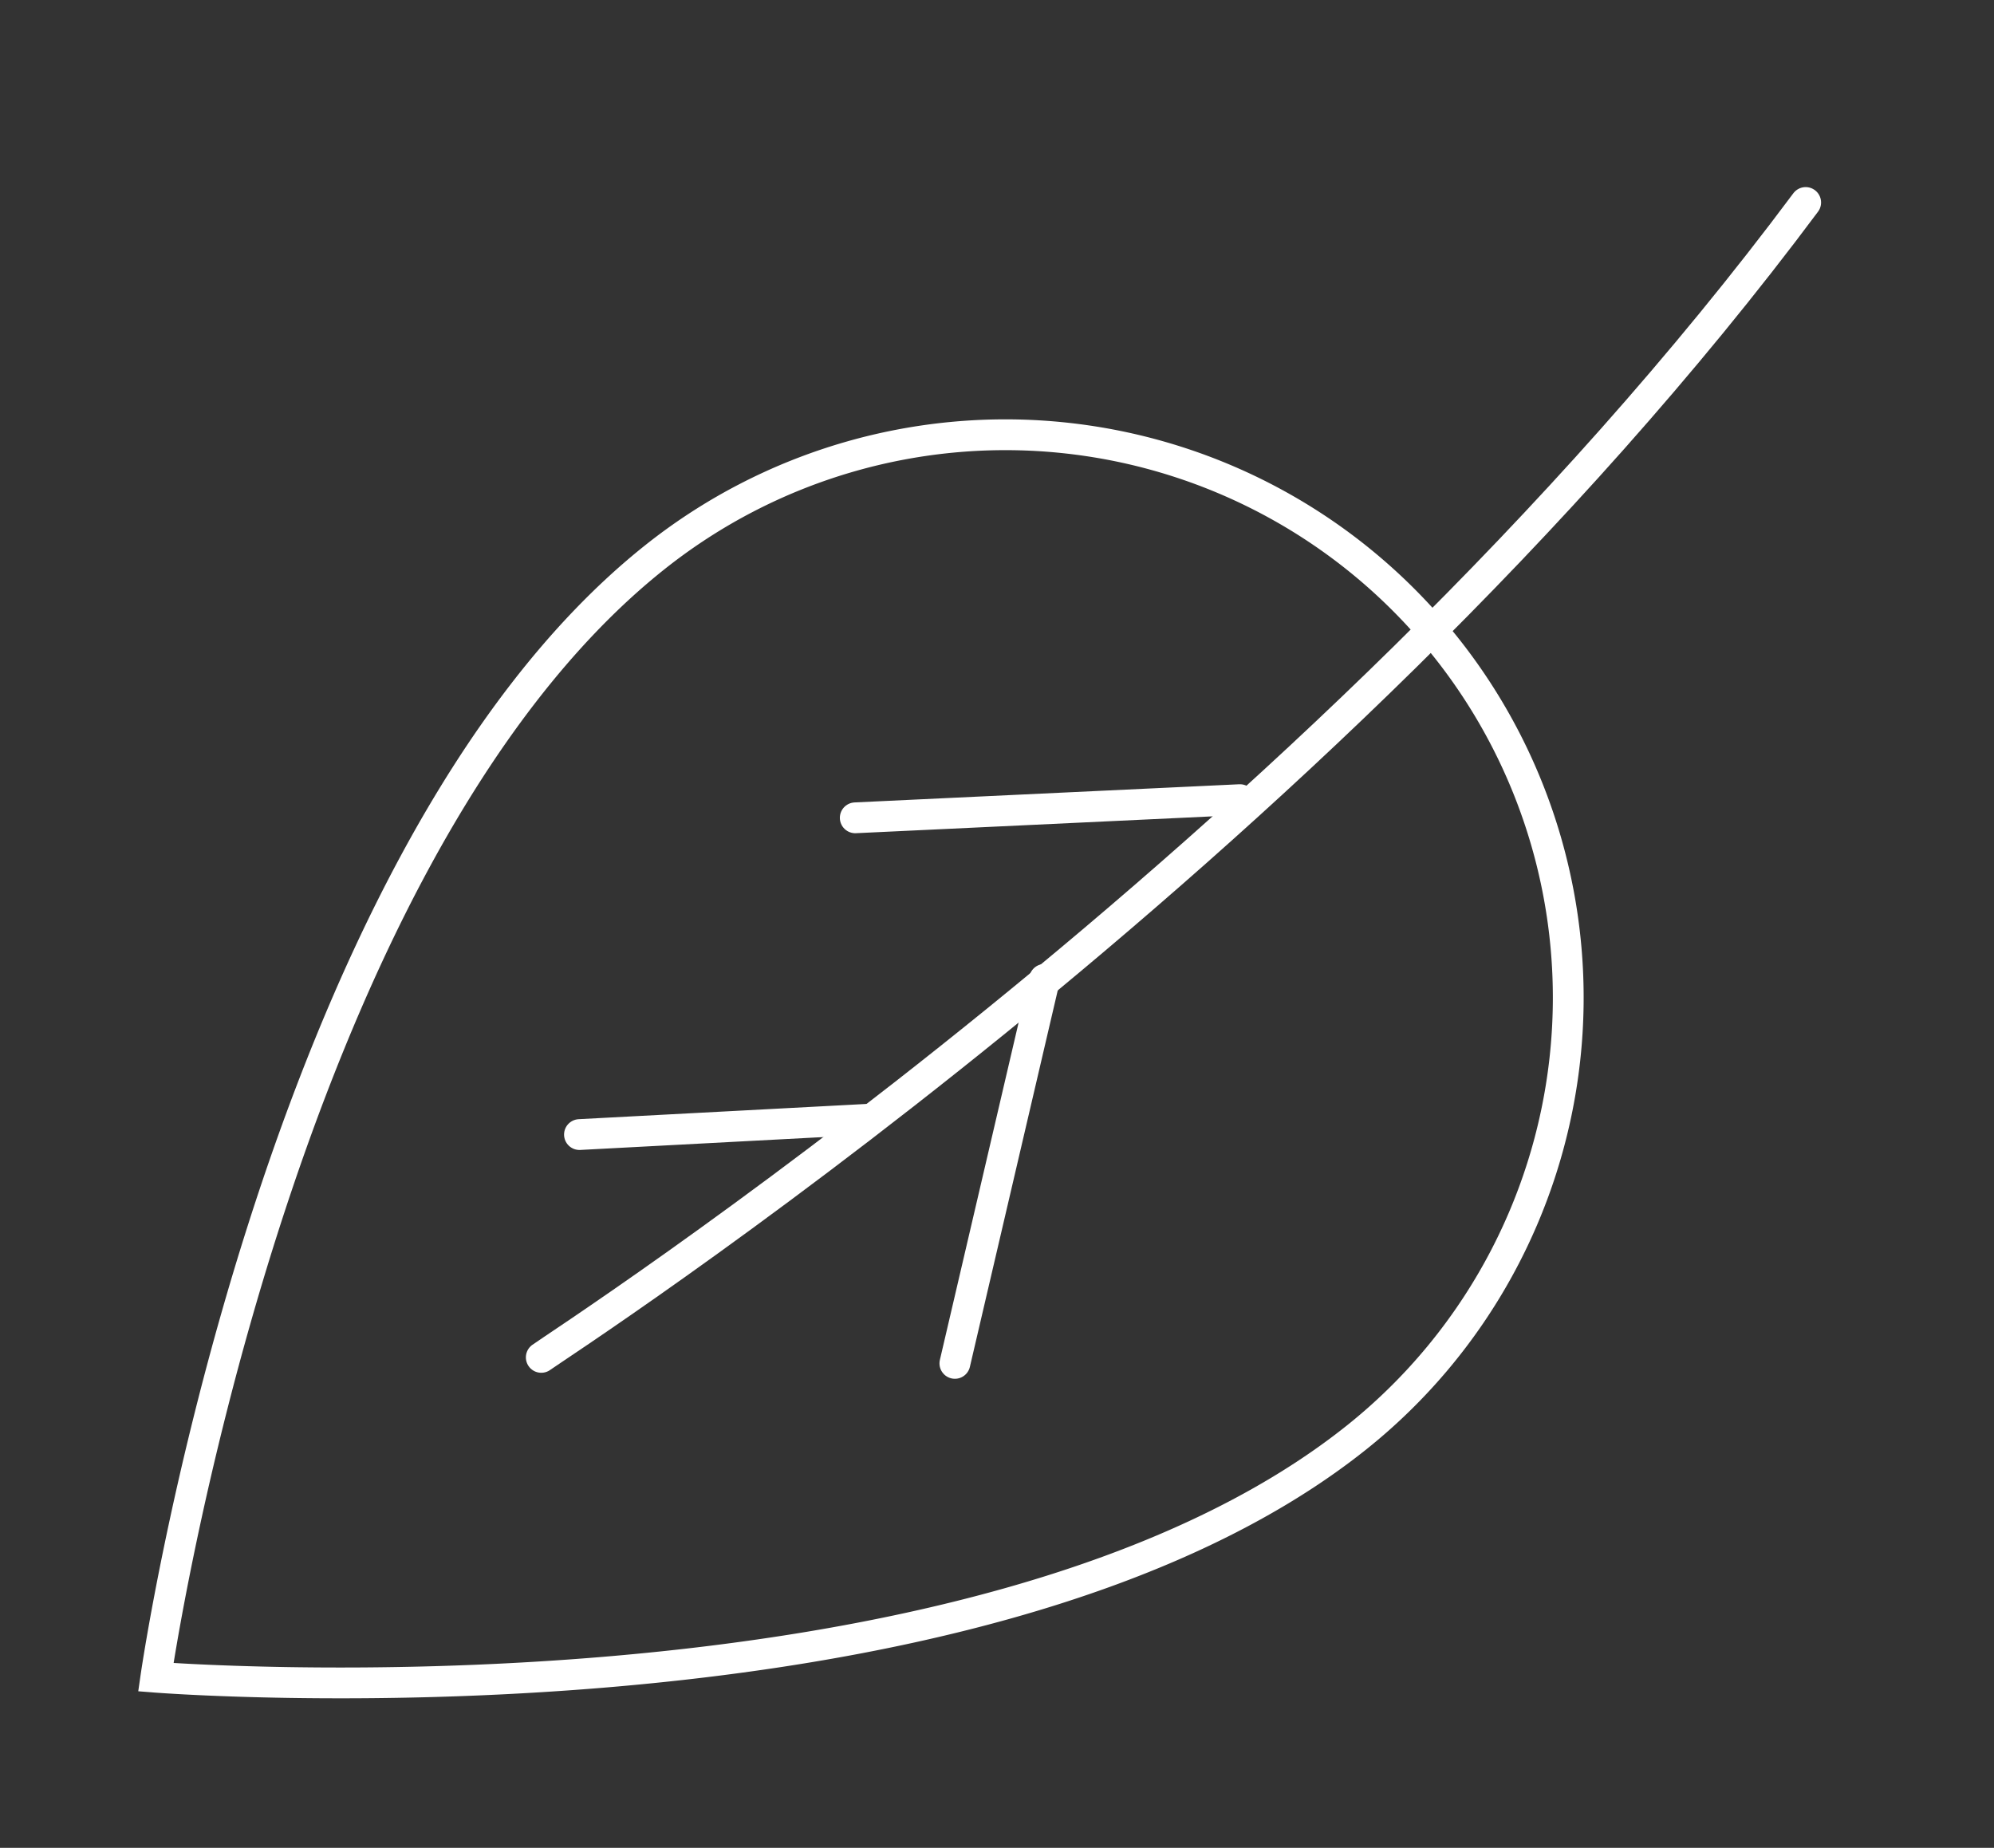 <?xml version="1.0" encoding="UTF-8"?> <svg xmlns="http://www.w3.org/2000/svg" id="_Layer_" data-name="&lt;Layer&gt;" viewBox="0 0 129.49 120"><rect x="0" y="0" width="129.49" height="120" fill="#333333" stroke="none"/> <defs> <style>.cls-1,.cls-2{fill:none;stroke:#fff;stroke-linecap:round;stroke-width:2px;}.cls-2{stroke-linejoin:round;}</style> </defs> <title>fall-w</title> <path class="cls-1" d="M42.46,36.24A36.55,36.55,0,0,1,88.12,93.33c-24.74,19.78-78,15.59-78,15.59S17.72,56,42.46,36.24Z"></path> <path class="cls-2" d="M35.15,88.15c1-.76,50.49-32.56,82.11-75"></path> <line class="cls-2" x1="37.63" y1="73.68" x2="56.51" y2="72.68"></line> <line class="cls-2" x1="55.54" y1="53.11" x2="80.52" y2="51.93"></line> <line class="cls-2" x1="62.01" y1="88.54" x2="67.83" y2="63.6"></line> </svg> 